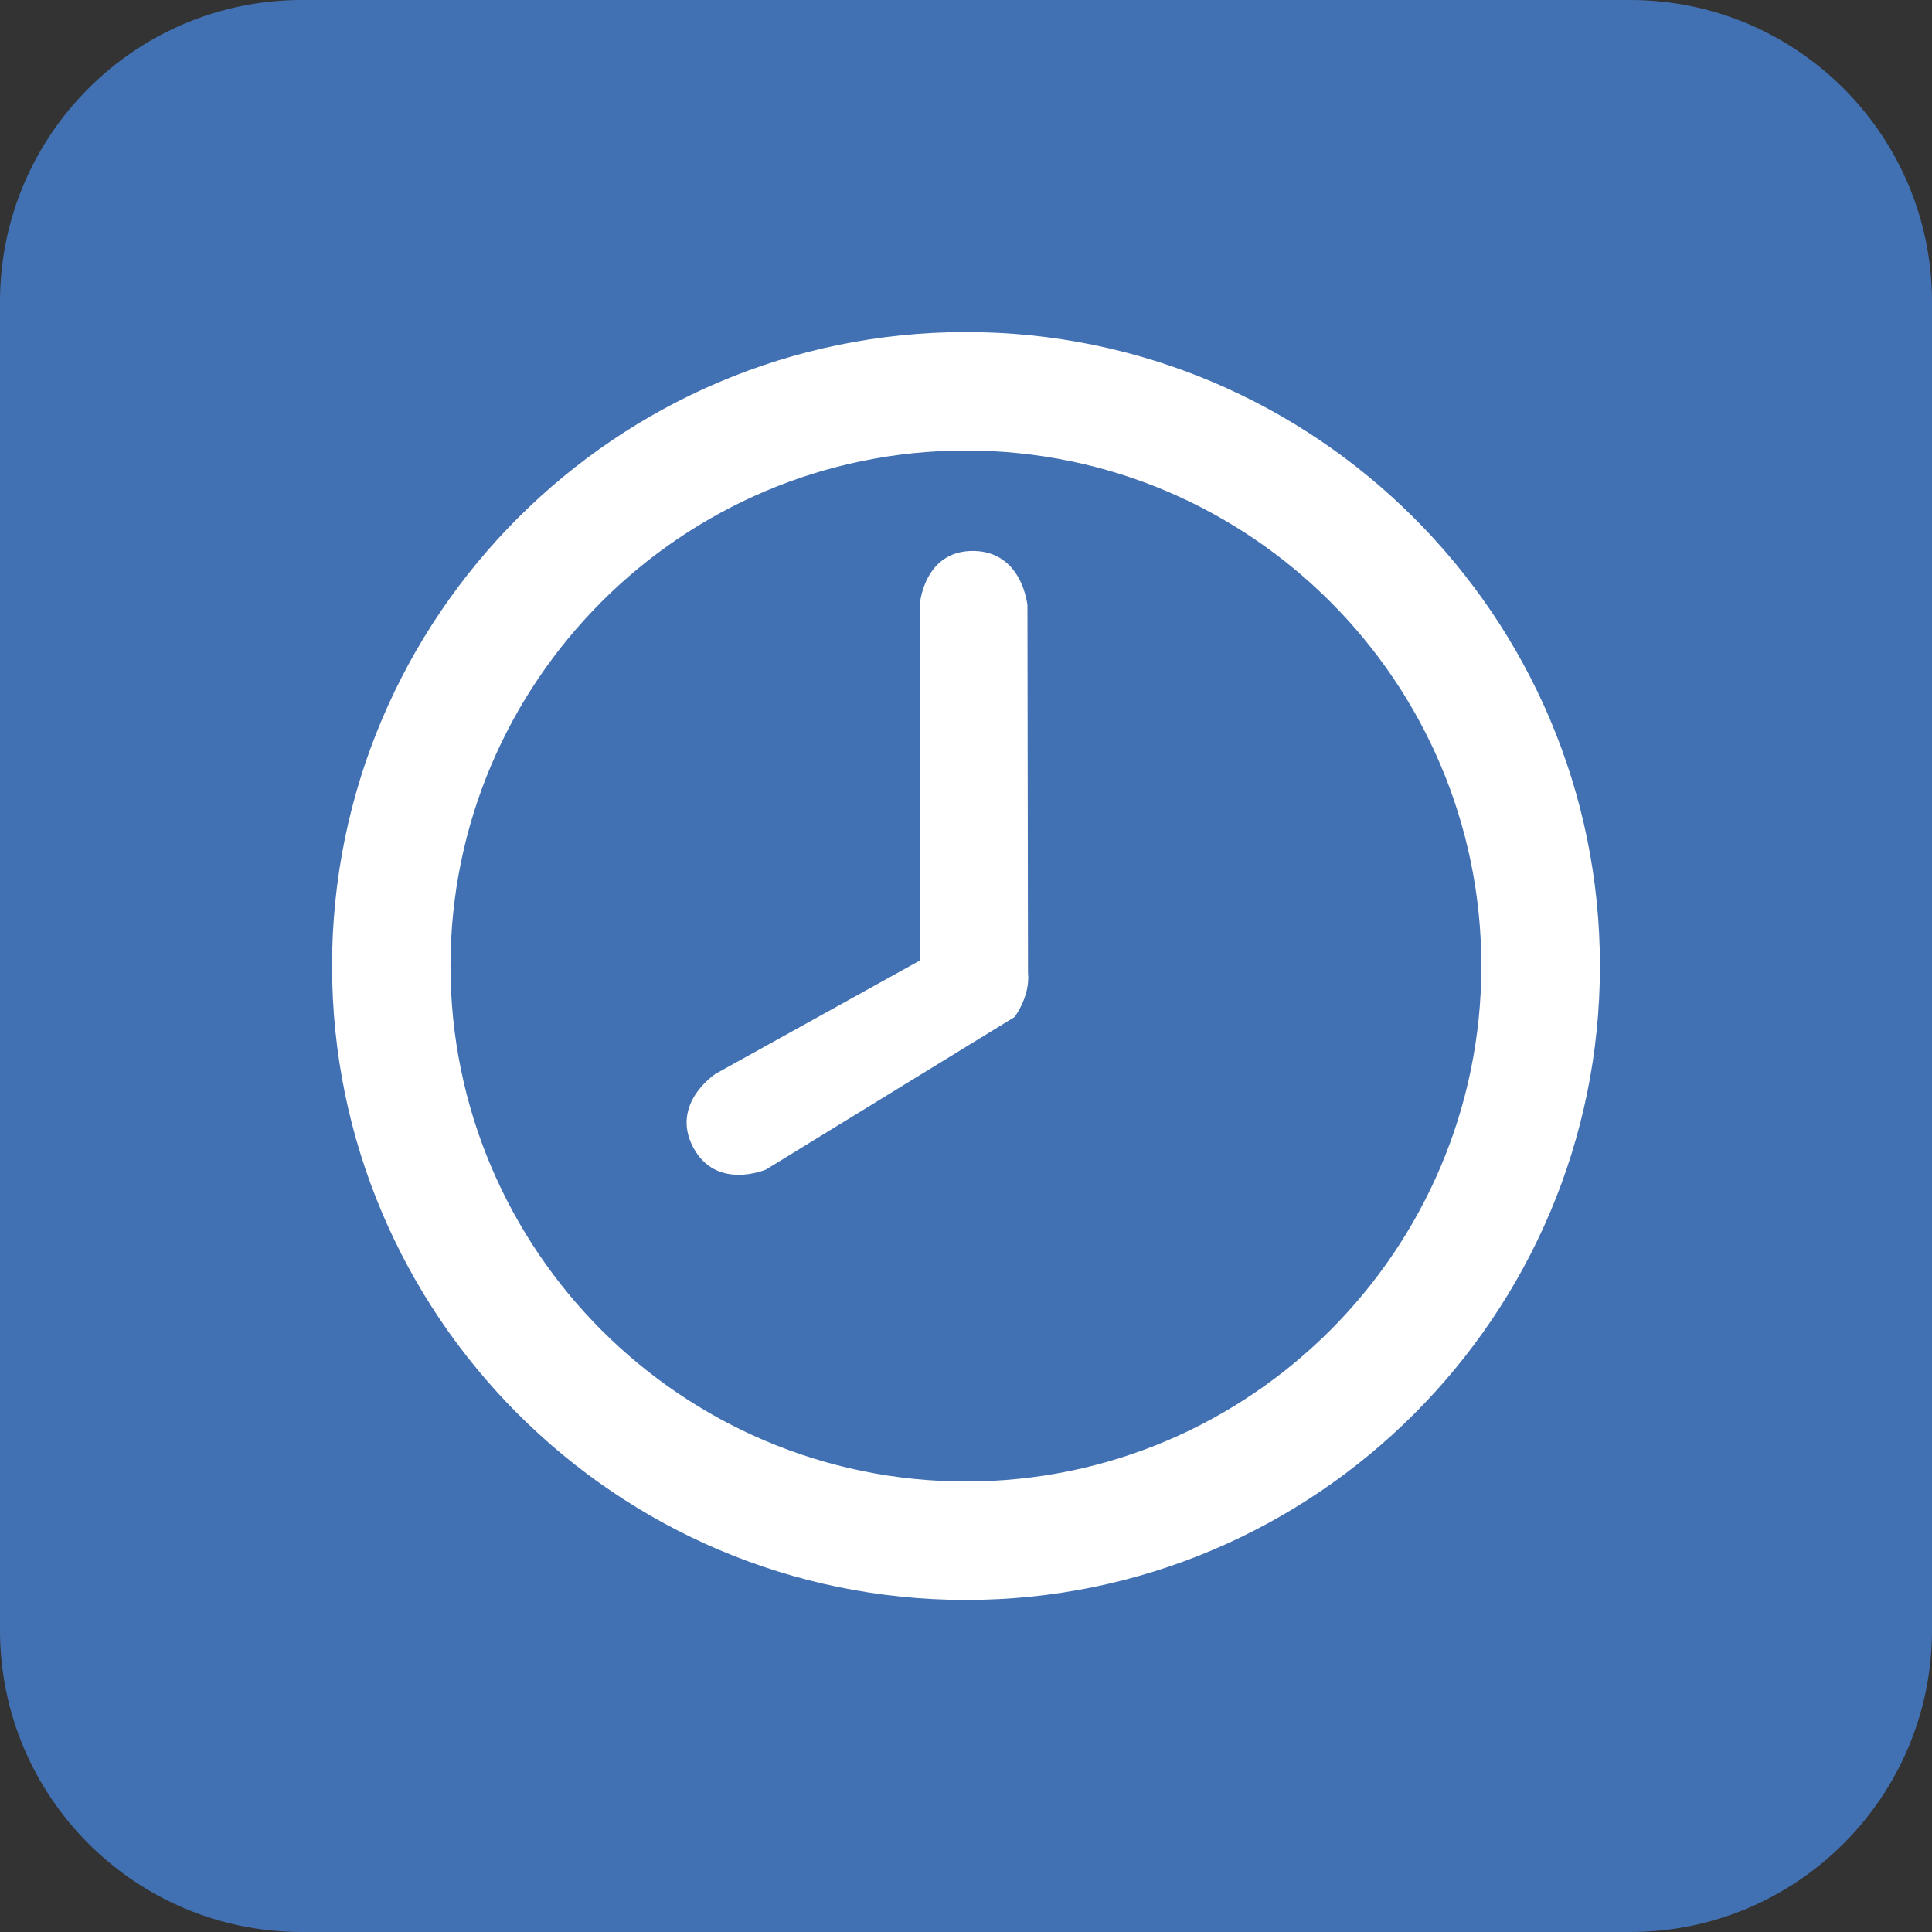 <svg xmlns="http://www.w3.org/2000/svg" width="256" height="256" style="enable-background:new 0 0 256 256" xml:space="preserve"><rect width="100%" height="100%" fill="#333333" stroke="none"/><path style="fill-rule:evenodd;clip-rule:evenodd;fill:#4271b3" d="M0 216c0 22.092 17.909 40 40 40h176c22.092 0 40-17.908 40-40V40c0-22.091-17.908-40-40-40H40C17.909 0 0 17.909 0 40v176z"/><path style="fill-rule:evenodd;clip-rule:evenodd;fill:#fff" d="M128 44c-46.309 0-84 37.671-84 83.995C44 174.317 81.691 212 128 212c46.308 0 84-37.683 84-84.005C212 81.671 174.308 44 128 44zm0 152.305c-37.67 0-68.308-30.648-68.308-68.31 0-37.661 30.638-68.299 68.308-68.299 37.65 0 68.287 30.638 68.287 68.299s-30.637 68.31-68.287 68.31zm8.141-116.087s-.654-7.187-7.215-7.218c-6.59-.015-7.066 7.218-7.066 7.218l.074 47.029-27.101 15.028s-6.035 3.904-3.001 9.72c3.063 5.822 9.66 2.978 9.66 2.978l32.942-20.213s2.107-2.746 1.781-5.894l-.074-48.648z"/></svg>